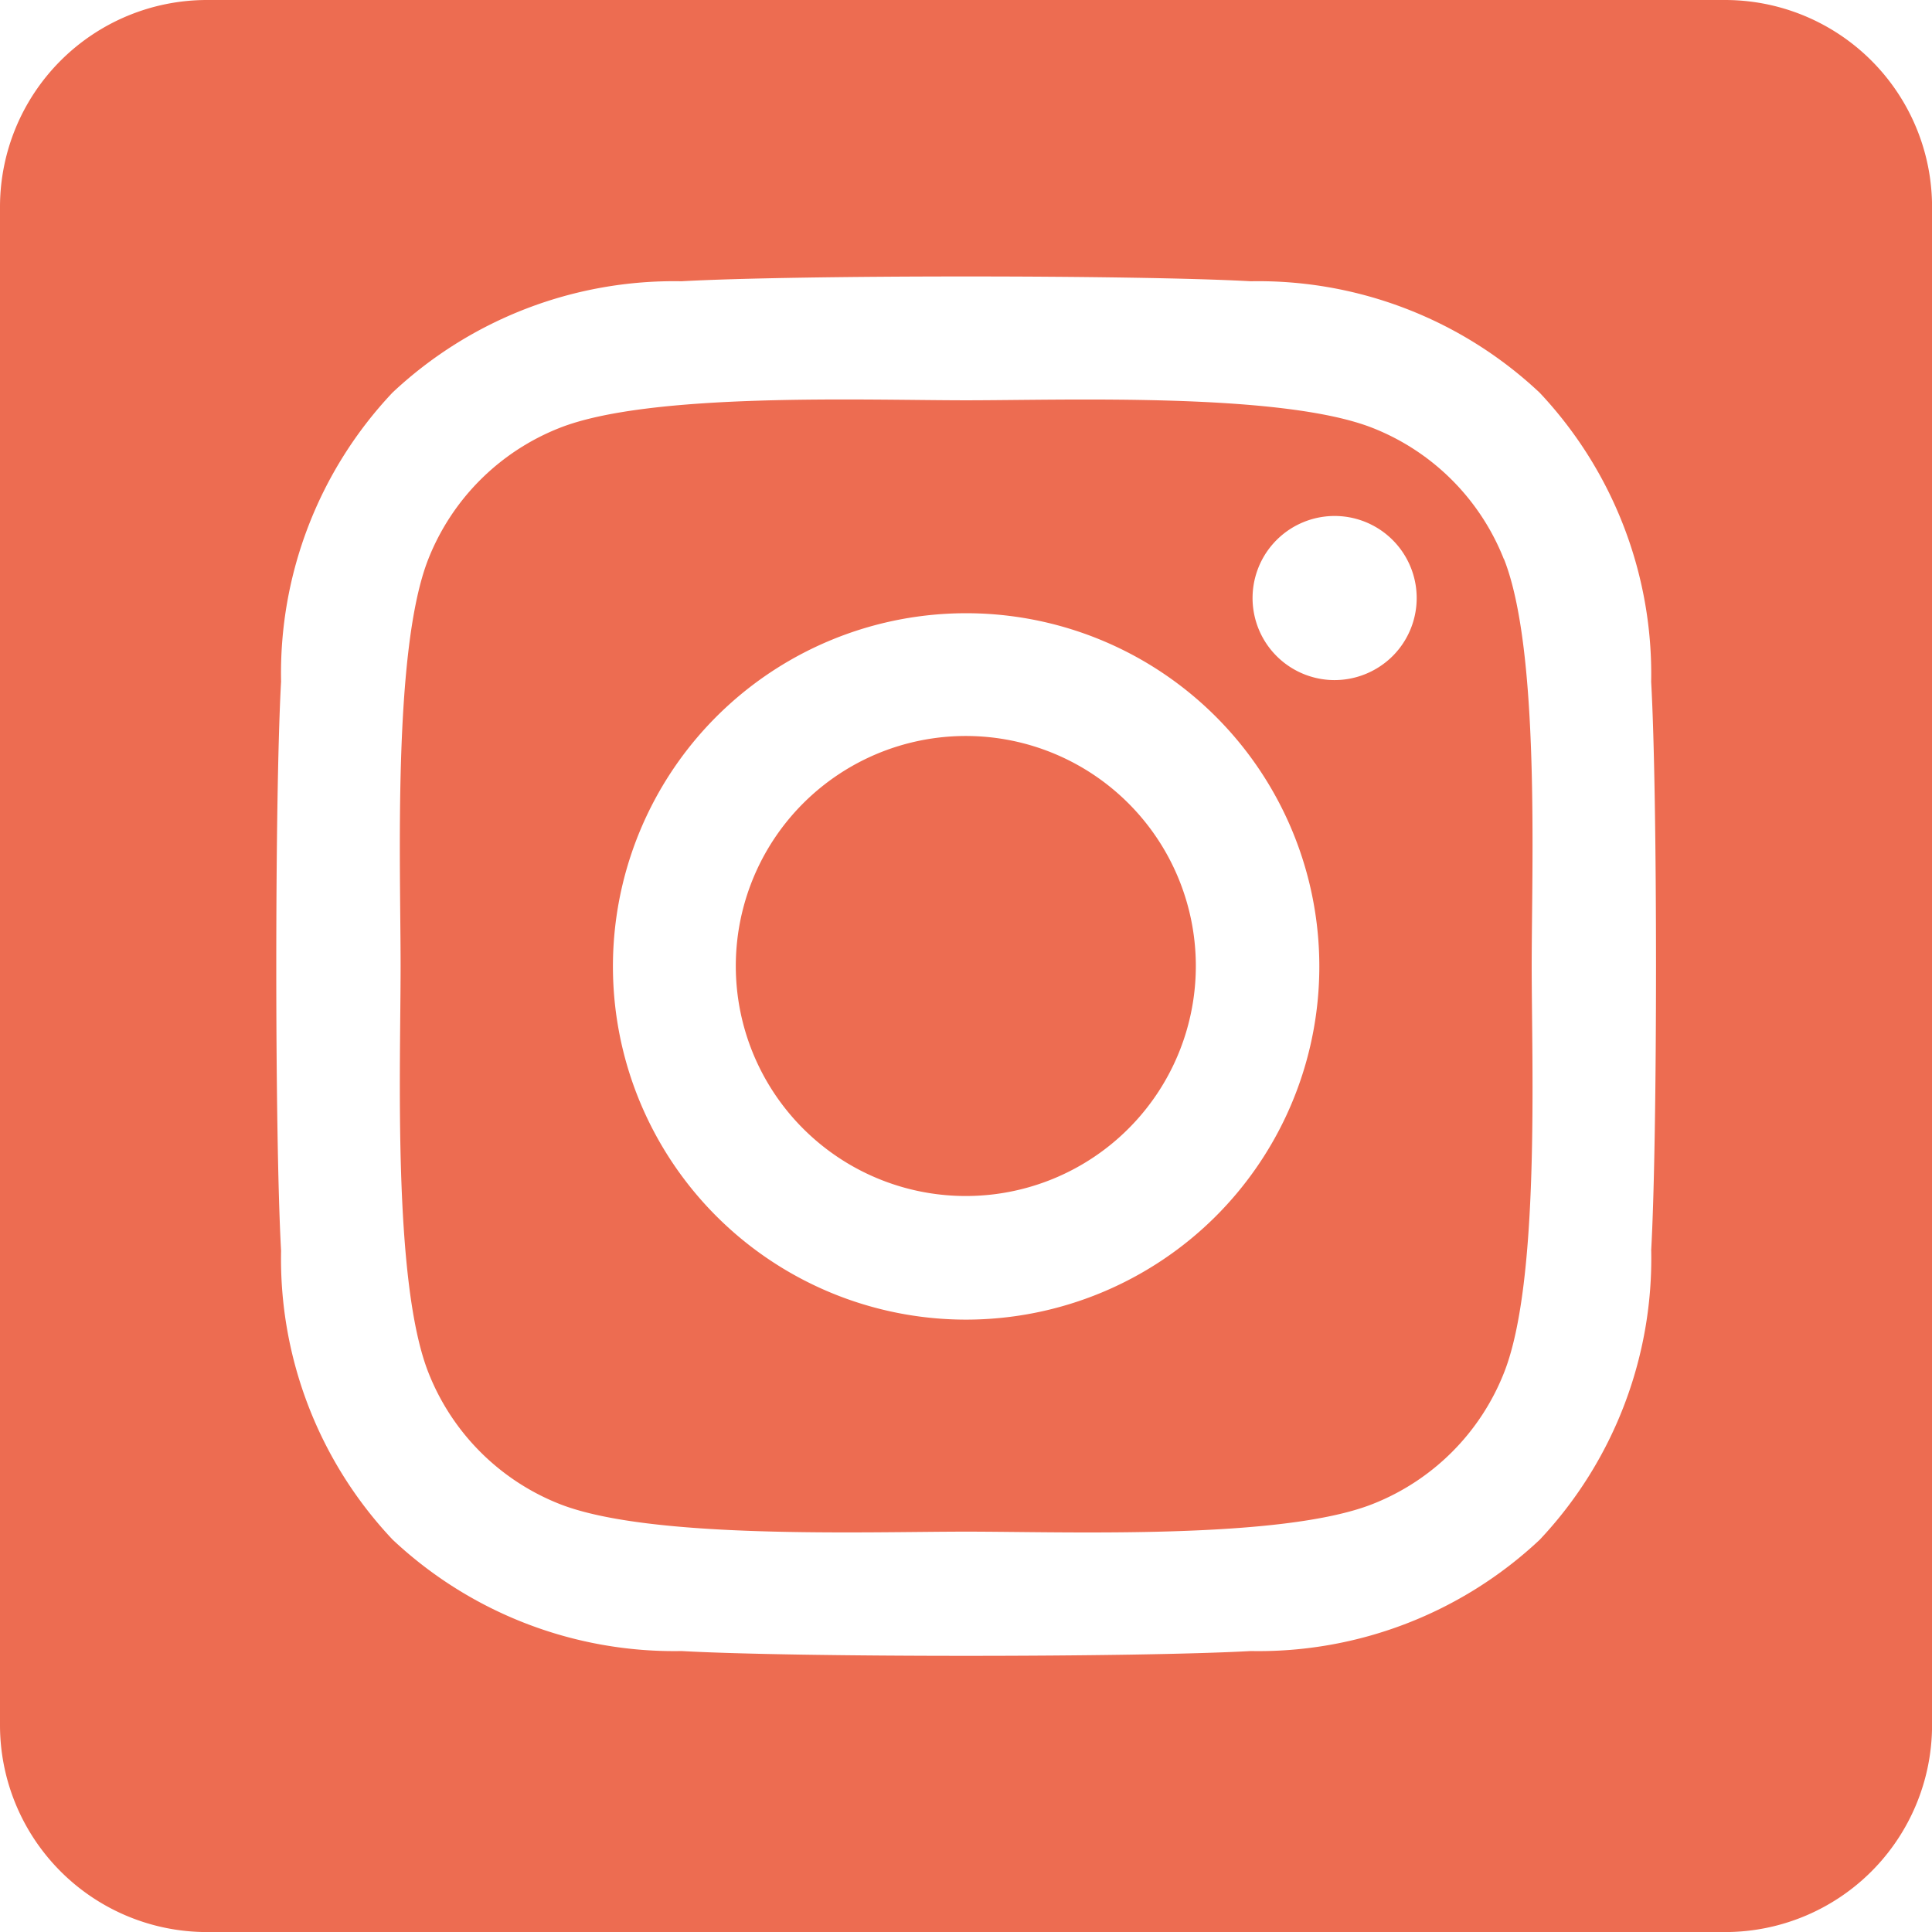 <svg xmlns="http://www.w3.org/2000/svg" width="31.666" height="31.667" viewBox="0 0 31.666 31.667">
  <path id="instagram-square-brands" d="M15.833,44.063A3.77,3.77,0,1,0,19.6,47.834,3.77,3.77,0,0,0,15.833,44.063Zm8.815-2.9A3.817,3.817,0,0,0,22.5,39.015c-1.484-.586-5.019-.454-6.665-.454s-5.178-.136-6.666.454a3.817,3.817,0,0,0-2.149,2.149c-.585,1.484-.454,5.022-.454,6.668s-.131,5.179.457,6.668A3.817,3.817,0,0,0,9.17,56.65c1.484.586,5.019.454,6.666.454s5.177.136,6.665-.454A3.817,3.817,0,0,0,24.651,54.5c.59-1.484.454-5.022.454-6.668s.136-5.178-.454-6.668ZM15.833,53.629a5.789,5.789,0,1,1,4.1-1.7,5.8,5.8,0,0,1-4.1,1.7Zm6.035-10.482a1.345,1.345,0,1,1,.959-.395,1.353,1.353,0,0,1-.959.395ZM28.274,32H3.393A3.393,3.393,0,0,0,0,35.393V60.274a3.393,3.393,0,0,0,3.393,3.393H28.274a3.393,3.393,0,0,0,3.393-3.393V35.393A3.393,3.393,0,0,0,28.274,32Zm-1.21,20.5a6.725,6.725,0,0,1-1.827,4.736A6.729,6.729,0,0,1,20.5,59.061c-1.867.105-7.464.105-9.33,0a6.738,6.738,0,0,1-4.736-1.827A6.705,6.705,0,0,1,4.607,52.5c-.105-1.867-.105-7.465,0-9.33a6.7,6.7,0,0,1,1.827-4.736A6.741,6.741,0,0,1,11.17,36.61c1.867-.105,7.464-.105,9.33,0a6.73,6.73,0,0,1,4.736,1.827,6.729,6.729,0,0,1,1.827,4.739C27.169,45.037,27.169,50.629,27.063,52.5Z" transform="translate(0 -32)" fill="#ed6c51"/>
</svg>
